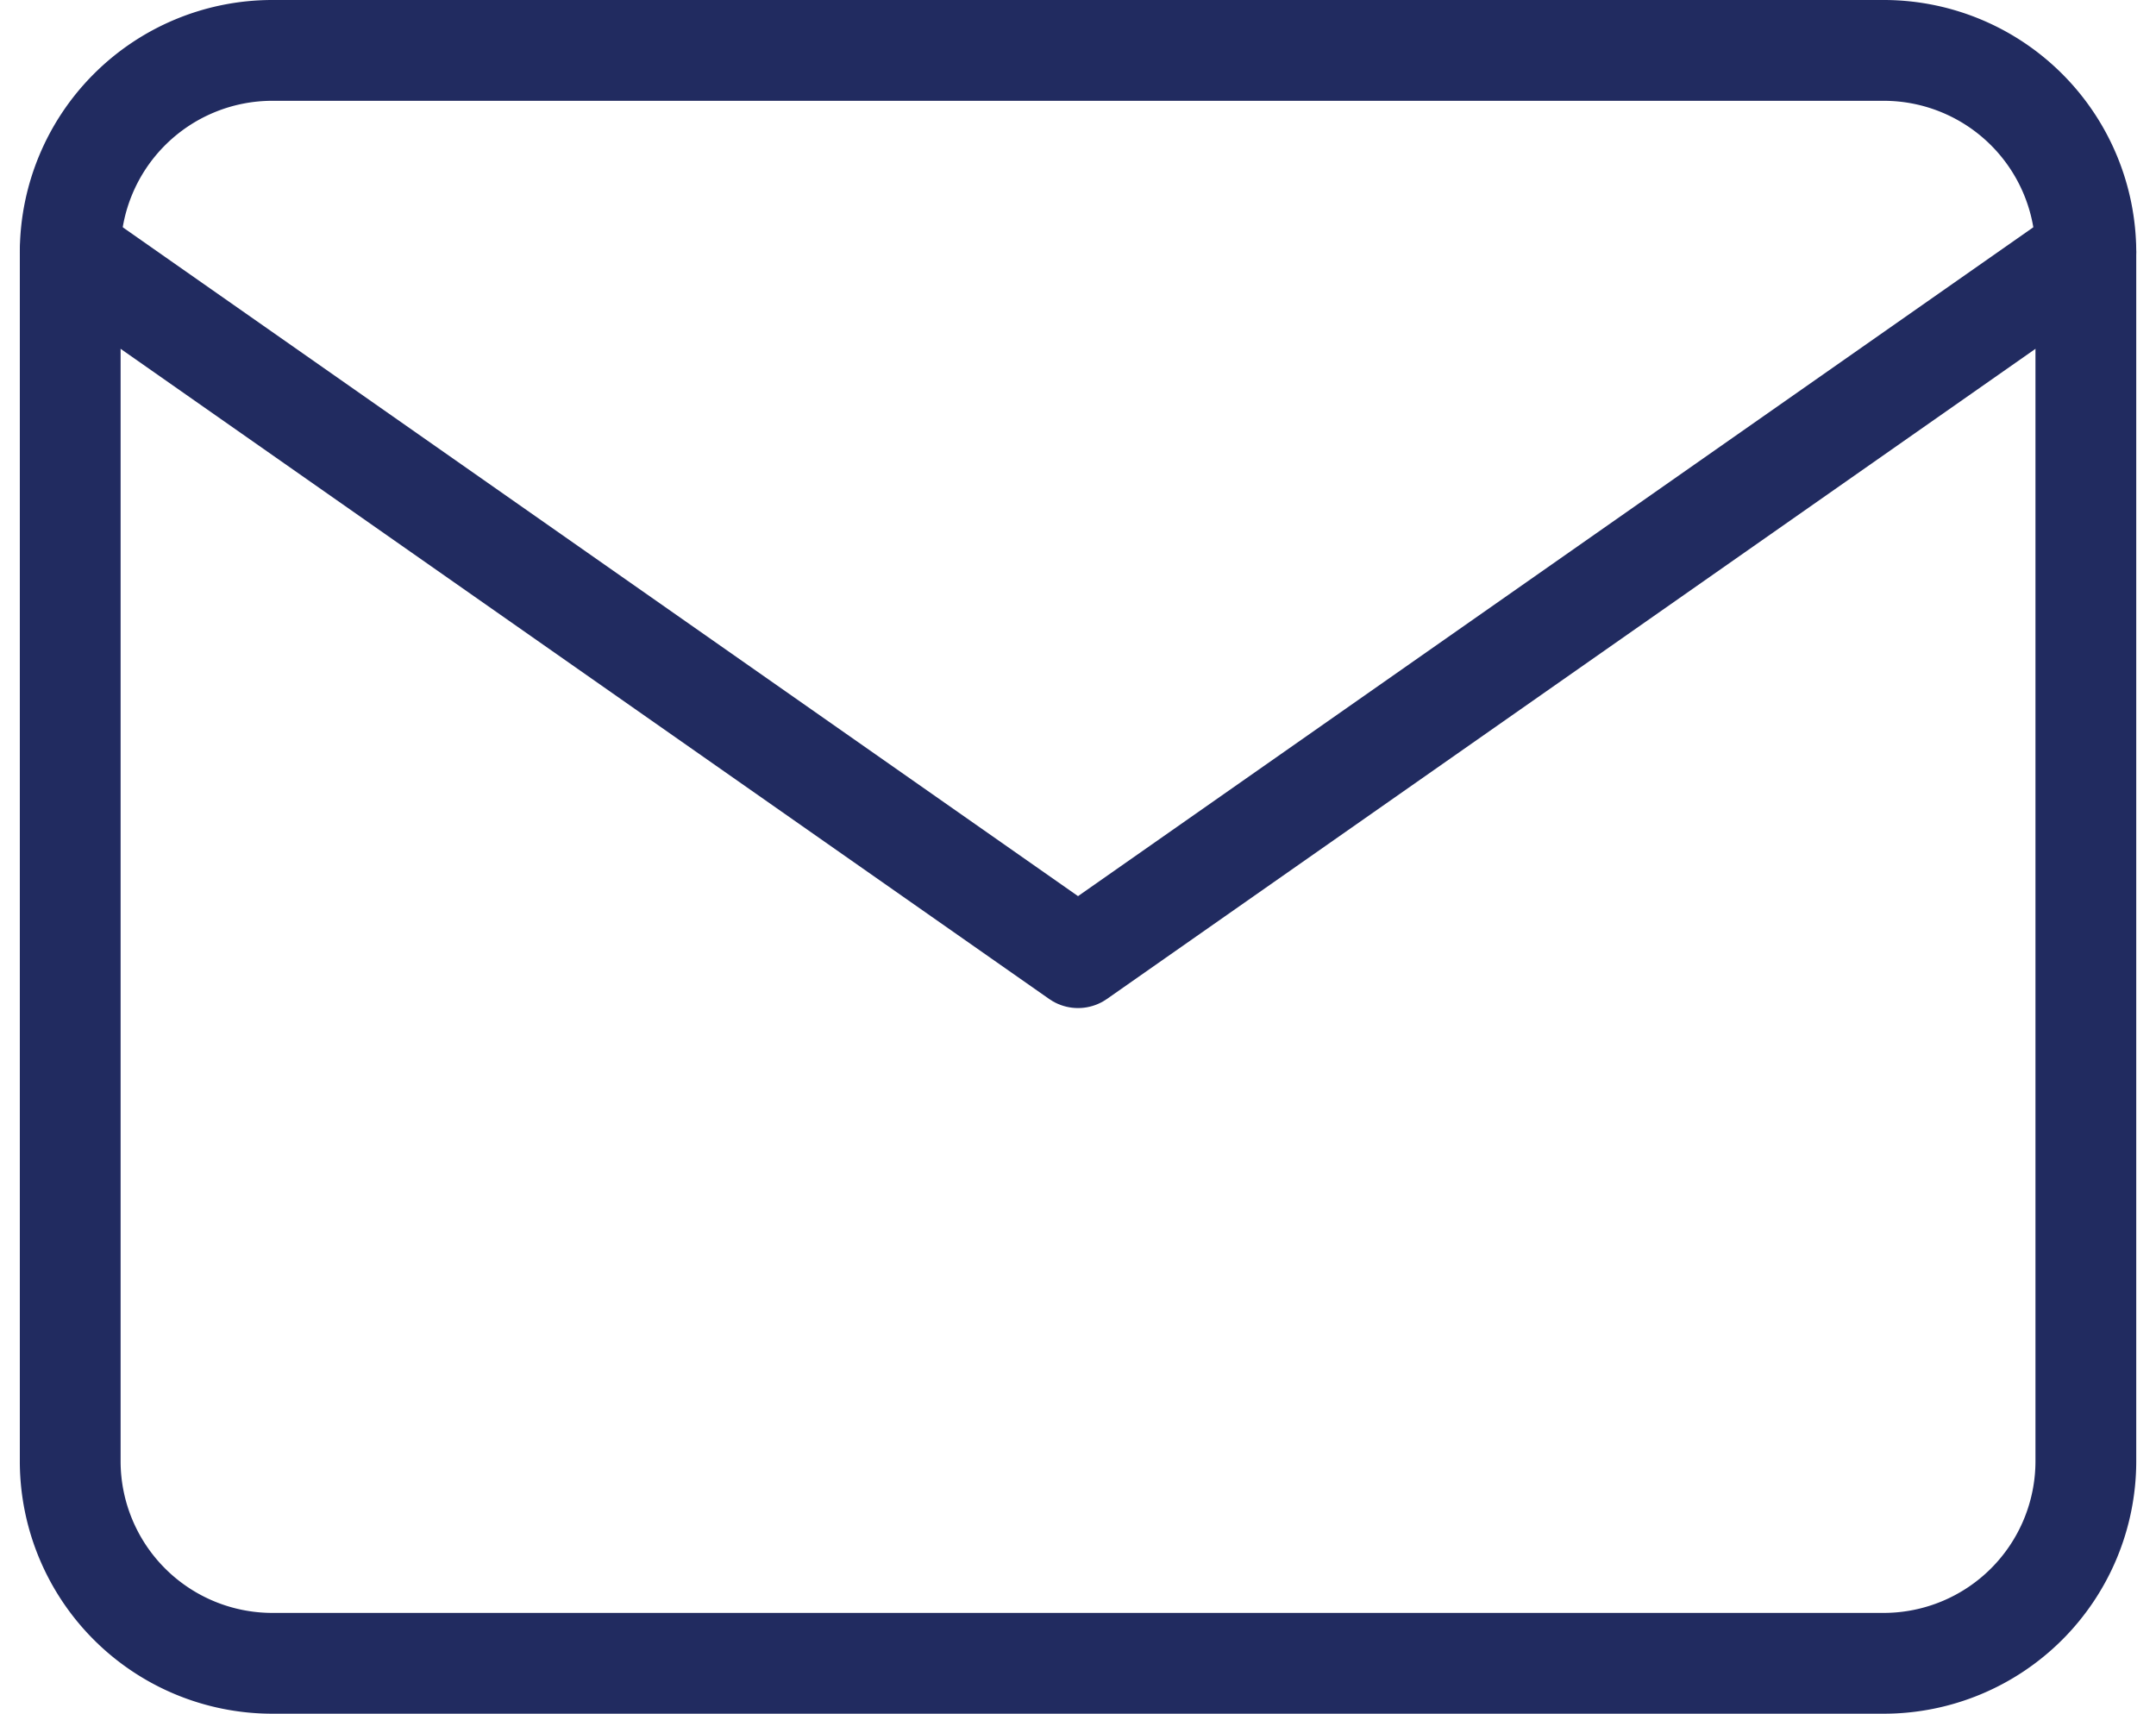 <svg xmlns="http://www.w3.org/2000/svg" width="32.089" height="25.5" viewBox="0 0 32.089 25.5">
  <g id="Icon_feather-mail" data-name="Icon feather-mail" transform="translate(-1.955 -5.25)">
    <path id="Path_7" data-name="Path 7" d="M6,6H30a3.009,3.009,0,0,1,3,3V27a3.009,3.009,0,0,1-3,3H6a3.009,3.009,0,0,1-3-3V9A3.009,3.009,0,0,1,6,6Z" transform="translate(0 0)" fill="none" stroke="#212b60" stroke-linecap="round" stroke-linejoin="round" stroke-width="1.5"/>
    <path id="Path_8" data-name="Path 8" d="M33,9,18,19.5,3,9" transform="translate(0)" fill="none" stroke="#212b60" stroke-linecap="round" stroke-linejoin="round" stroke-width="1.5"/>
  </g>
</svg>
